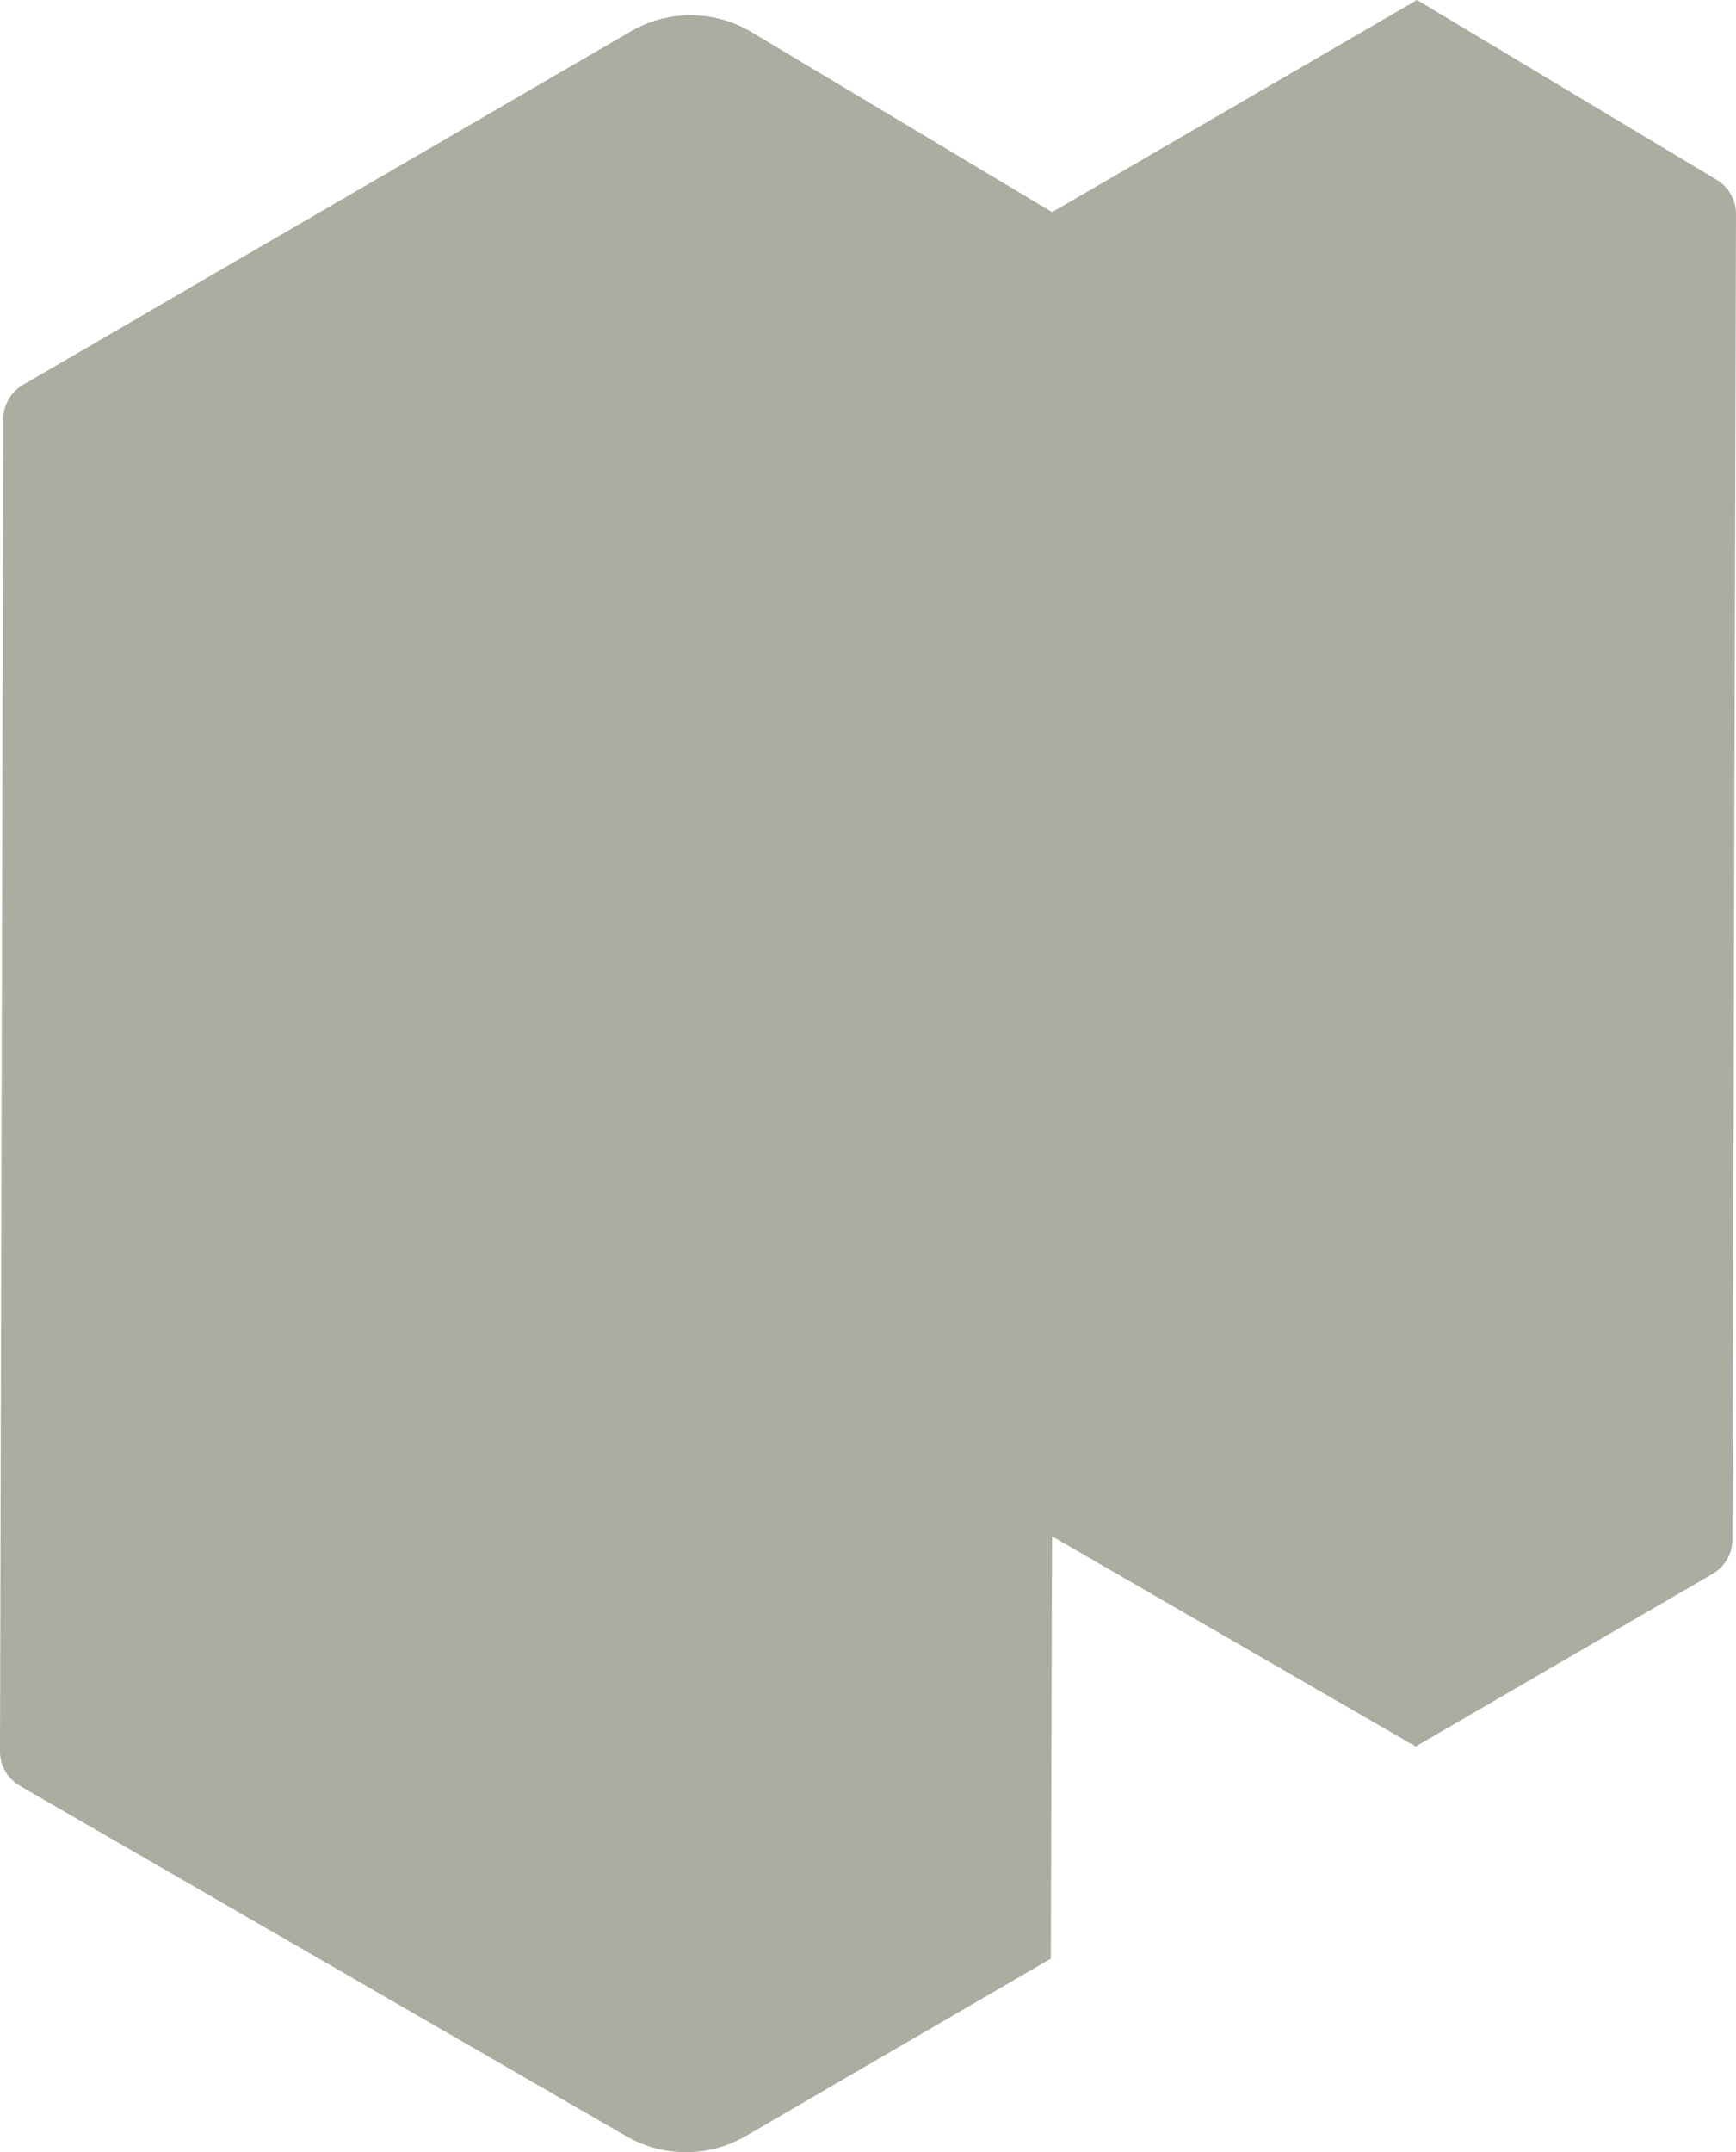 <svg width="702" height="870" viewBox="0 0 702 870" fill="none" xmlns="http://www.w3.org/2000/svg">
<path d="M9.334 155.546L255.086 12.688C270.243 3.872 288.944 4.002 303.97 13.014L425.448 85.76L573.009 0L694.194 72.681C699.04 75.577 702 80.847 702 86.476L700.536 622.378C700.536 628.072 697.479 633.342 692.568 636.205L572.489 705.991L425.415 621.045L424.927 791.751L301.531 863.489C286.635 872.143 268.226 872.176 253.298 863.554L8.033 721.9C3.057 719.037 0 713.702 0 707.976L1.333 169.373C1.333 163.679 4.391 158.409 9.302 155.546H9.334Z" fill="#ABADA1"/>
</svg>
